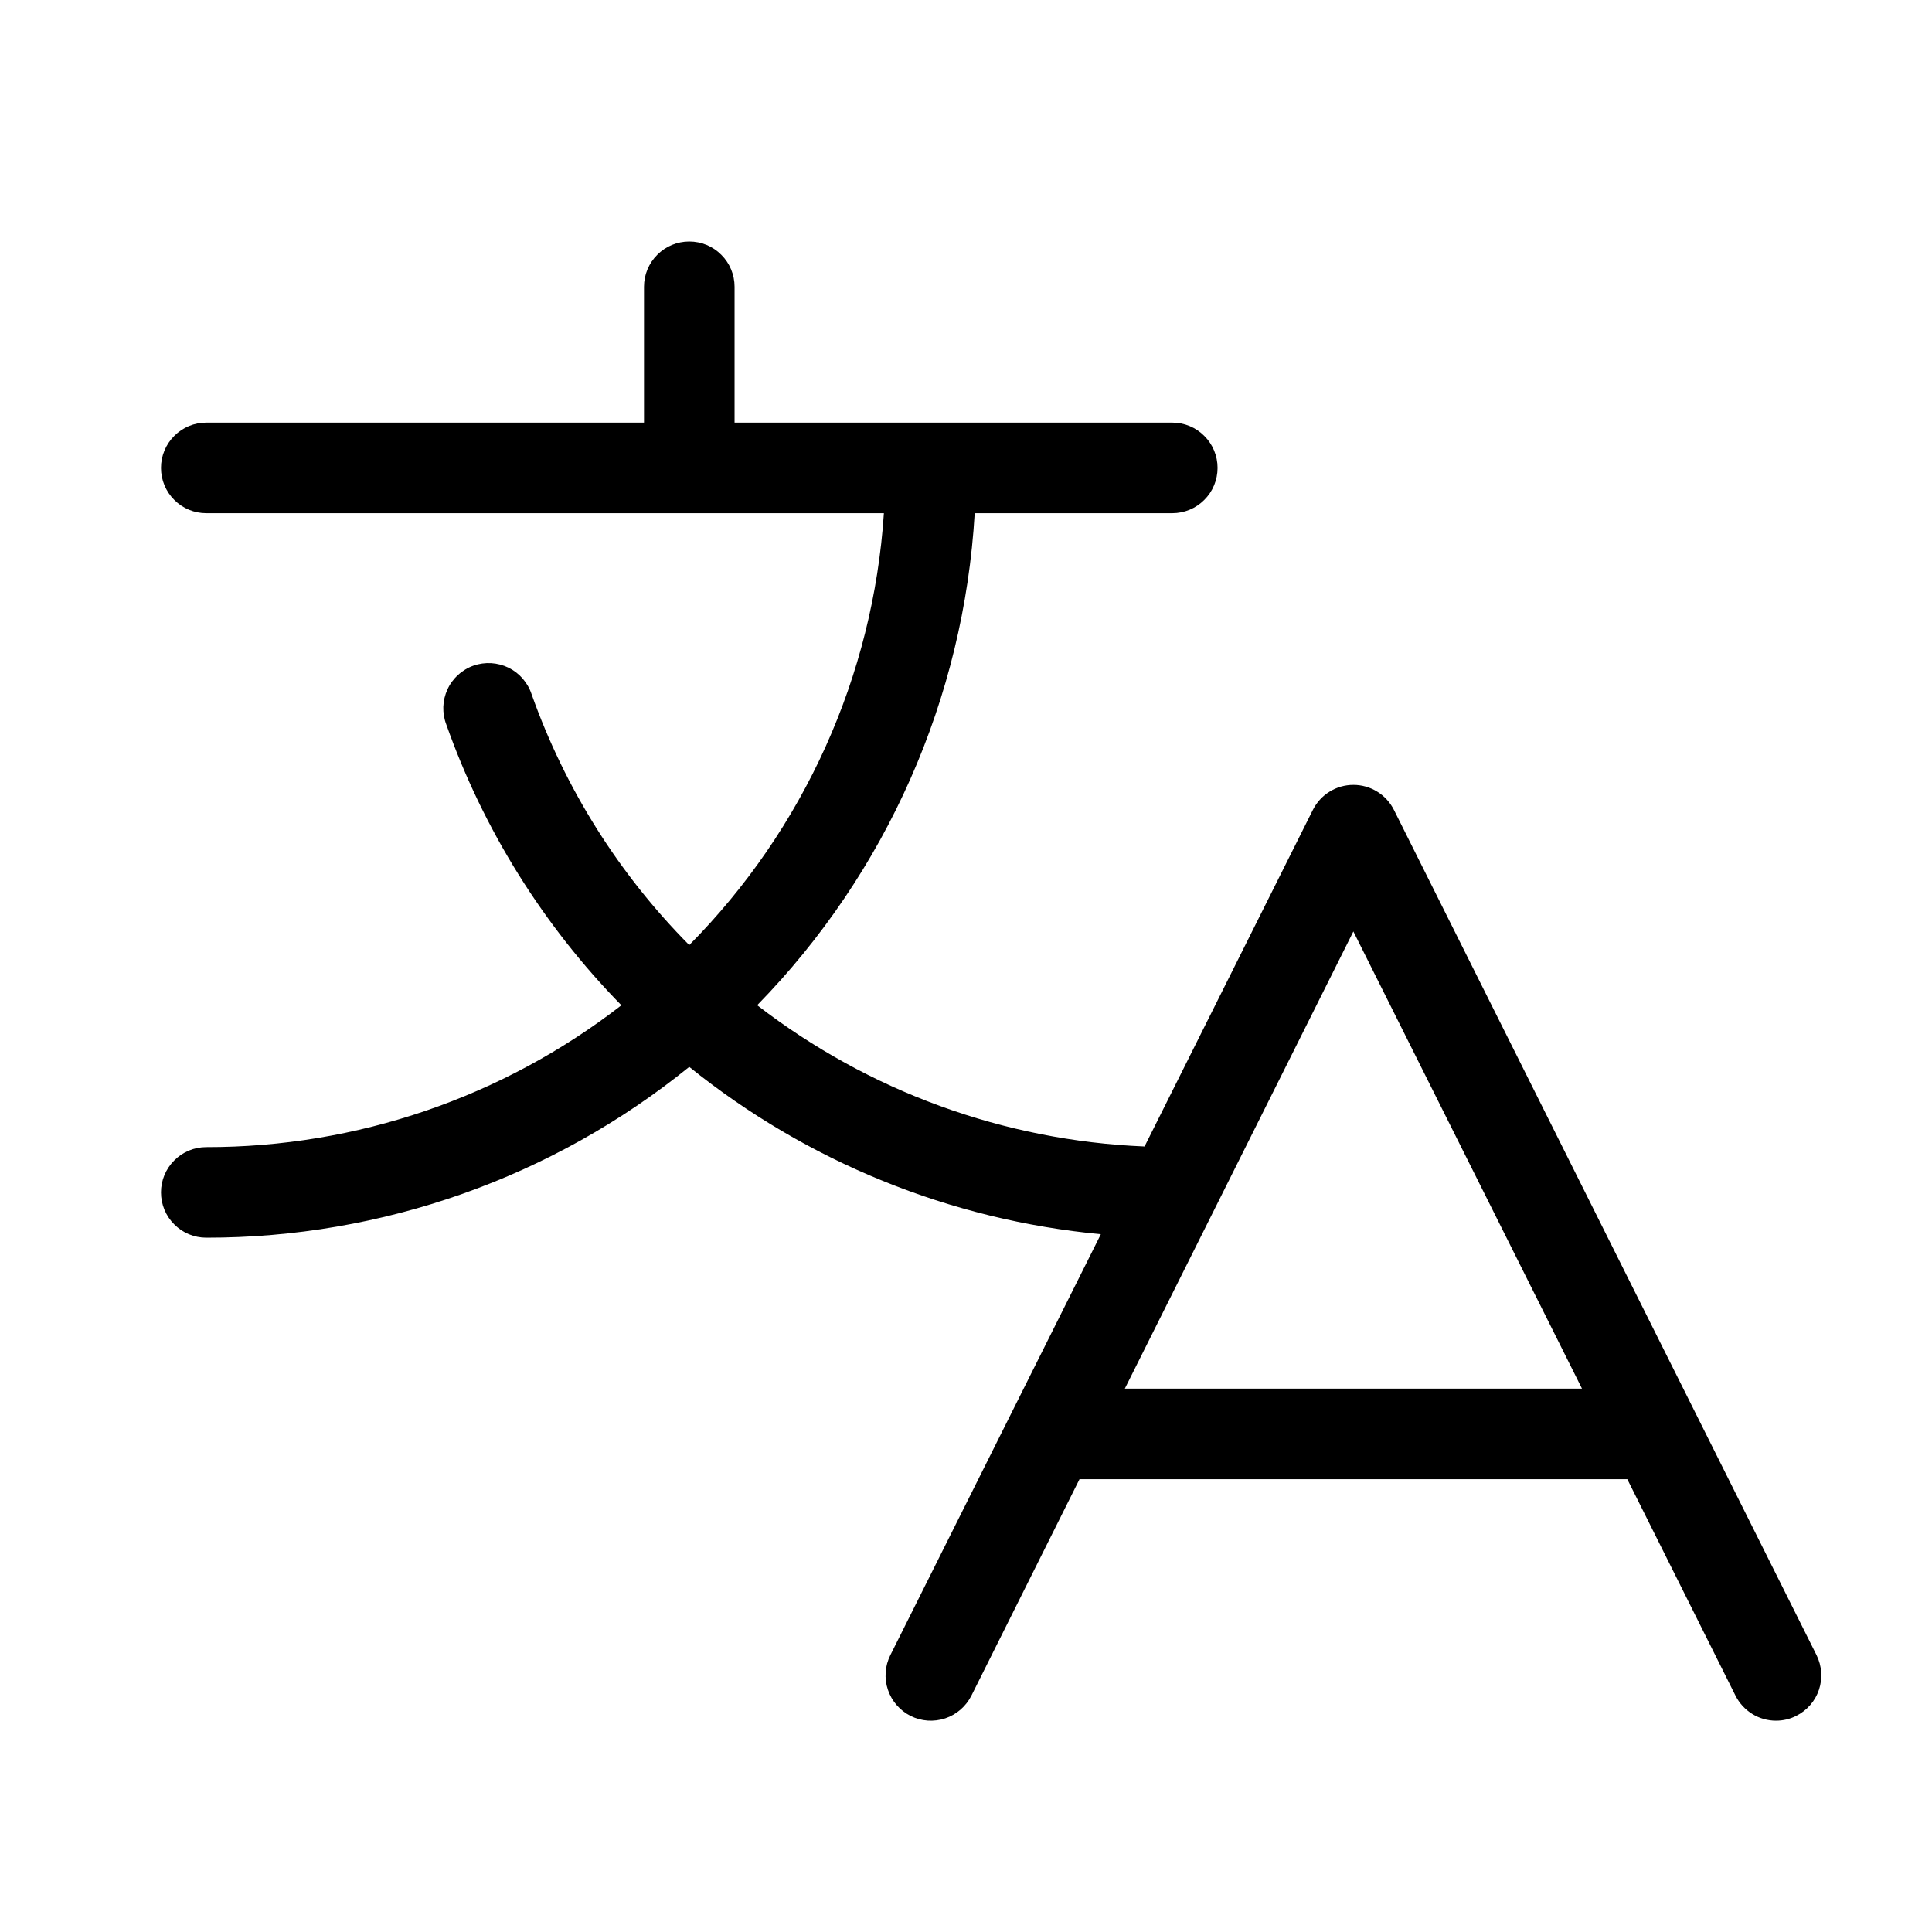 <svg width="24" height="24" viewBox="0 0 24 24" fill="none" xmlns="http://www.w3.org/2000/svg">
<path d="M22.566 20.561L17.316 10.061C17.269 9.968 17.198 9.889 17.108 9.834C17.02 9.779 16.917 9.75 16.812 9.75C16.708 9.75 16.605 9.779 16.517 9.834C16.427 9.889 16.356 9.968 16.309 10.061L14.218 14.242C12.471 14.17 10.79 13.556 9.406 12.487C11.014 10.842 11.974 8.671 12.108 6.375H14.562C14.712 6.375 14.855 6.316 14.96 6.21C15.066 6.105 15.125 5.962 15.125 5.812C15.125 5.663 15.066 5.52 14.96 5.415C14.855 5.309 14.712 5.25 14.562 5.25H9.125V3.562C9.125 3.413 9.066 3.27 8.96 3.165C8.855 3.059 8.712 3 8.562 3C8.413 3 8.27 3.059 8.165 3.165C8.059 3.27 8 3.413 8 3.562V5.25H2.562C2.413 5.25 2.27 5.309 2.165 5.415C2.059 5.52 2 5.663 2 5.812C2 5.962 2.059 6.105 2.165 6.21C2.27 6.316 2.413 6.375 2.562 6.375H10.98C10.847 8.396 9.988 10.301 8.562 11.74C7.688 10.859 7.019 9.795 6.604 8.625C6.581 8.554 6.543 8.488 6.494 8.431C6.445 8.374 6.385 8.328 6.318 8.295C6.251 8.262 6.177 8.243 6.102 8.238C6.028 8.234 5.953 8.244 5.882 8.269C5.811 8.294 5.746 8.333 5.691 8.384C5.635 8.434 5.59 8.495 5.559 8.563C5.527 8.632 5.51 8.705 5.507 8.78C5.505 8.855 5.517 8.93 5.544 9C6.006 10.307 6.749 11.497 7.719 12.488C6.244 13.632 4.429 14.252 2.562 14.25C2.413 14.25 2.27 14.309 2.165 14.415C2.059 14.52 2 14.663 2 14.812C2 14.962 2.059 15.105 2.165 15.21C2.27 15.316 2.413 15.375 2.562 15.375C4.747 15.377 6.865 14.628 8.562 13.253C10.026 14.433 11.803 15.156 13.675 15.332L11.06 20.561C11.027 20.627 11.007 20.699 11.002 20.773C10.997 20.847 11.006 20.921 11.03 20.991C11.077 21.132 11.179 21.249 11.312 21.316C11.446 21.383 11.6 21.393 11.742 21.346C11.883 21.299 12 21.197 12.067 21.064L13.41 18.375H20.215L21.559 21.064C21.606 21.157 21.678 21.236 21.767 21.291C21.855 21.346 21.958 21.375 22.062 21.375C22.15 21.375 22.236 21.355 22.314 21.315C22.447 21.248 22.549 21.132 22.596 20.99C22.643 20.849 22.632 20.695 22.566 20.561ZM13.973 17.25L16.812 11.571L19.652 17.25H13.973Z" fill="black"/>
</svg>
